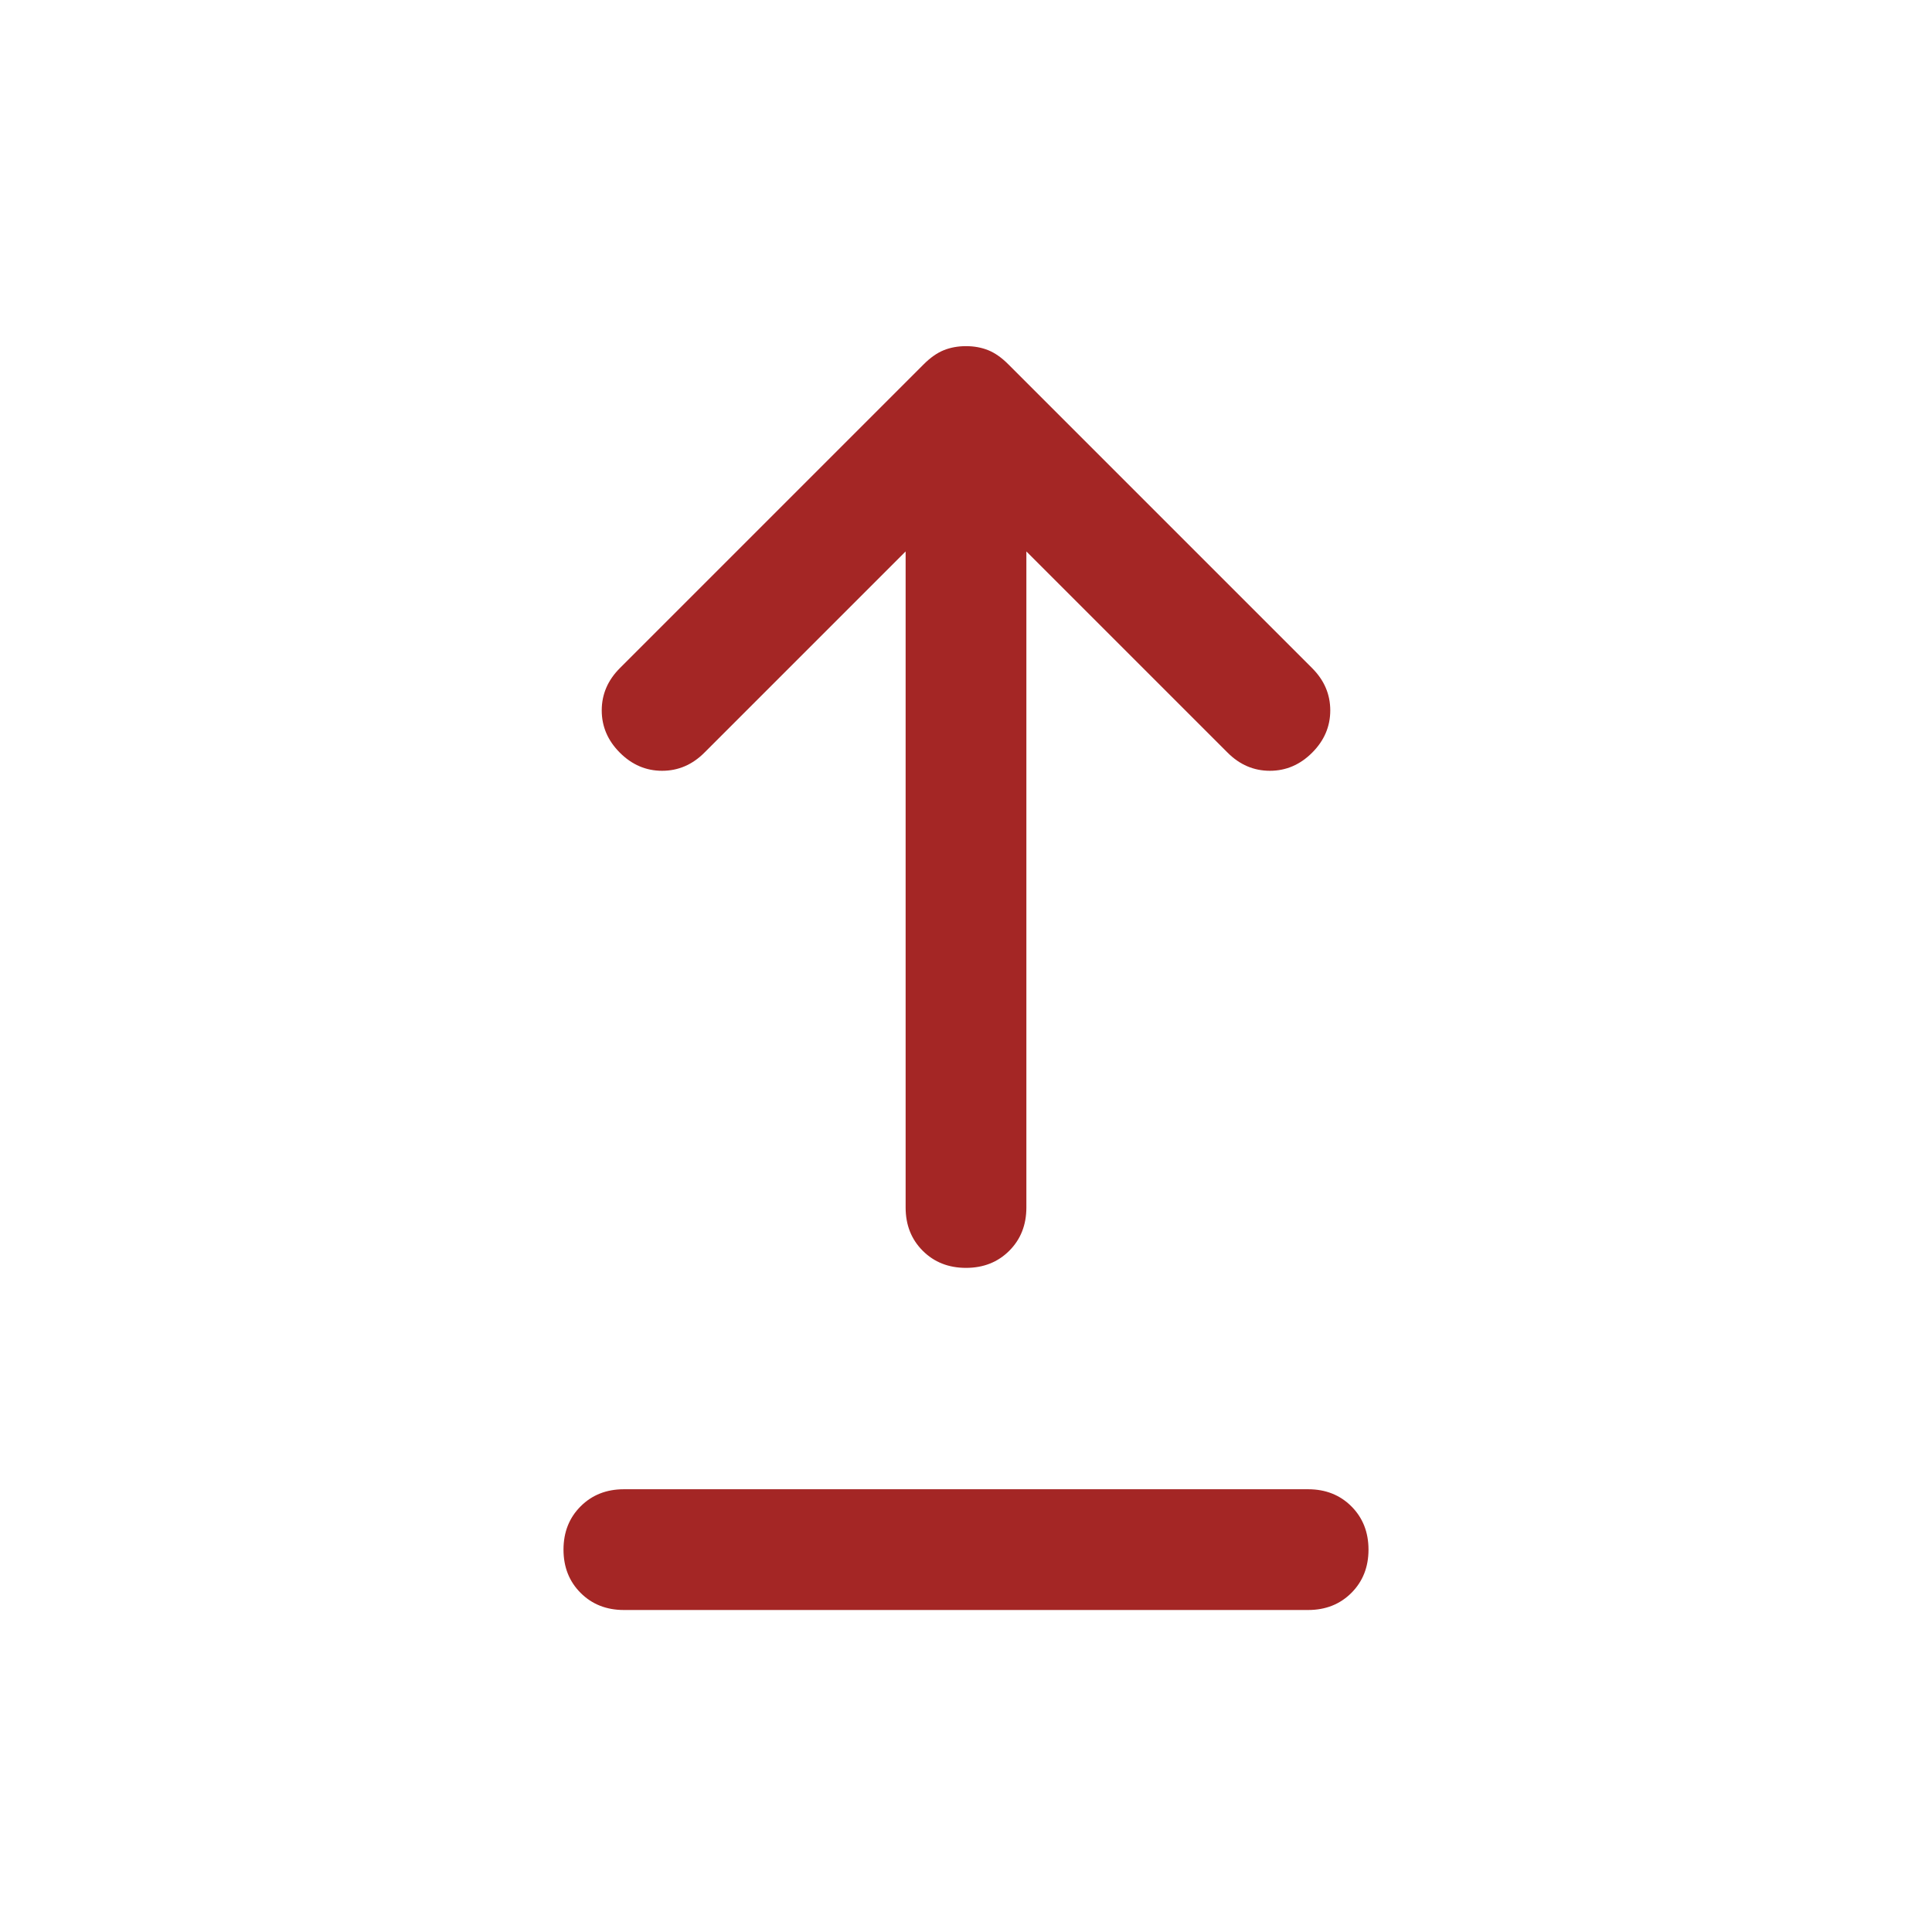 <svg xmlns="http://www.w3.org/2000/svg" height="48" viewBox="0 -960 960 960" width="48"><path fill="#a42625" d="M310-160q-13 0-21.5-8.5T280-190q0-13 8.5-21.5T310-220h340q13 0 21.5 8.5T680-190q0 13-8.5 21.5T650-160H310Zm170-170q-13 0-21.5-8.5T450-360v-326L350-586q-9 9-21 9t-21-9q-9-9-9-21t9-21l151-151q5-5 10-7t11-2q6 0 11 2t10 7l151 151q9 9 9 21t-9 21q-9 9-21 9t-21-9L510-686v326q0 13-8.5 21.5T480-330Z"/></svg>